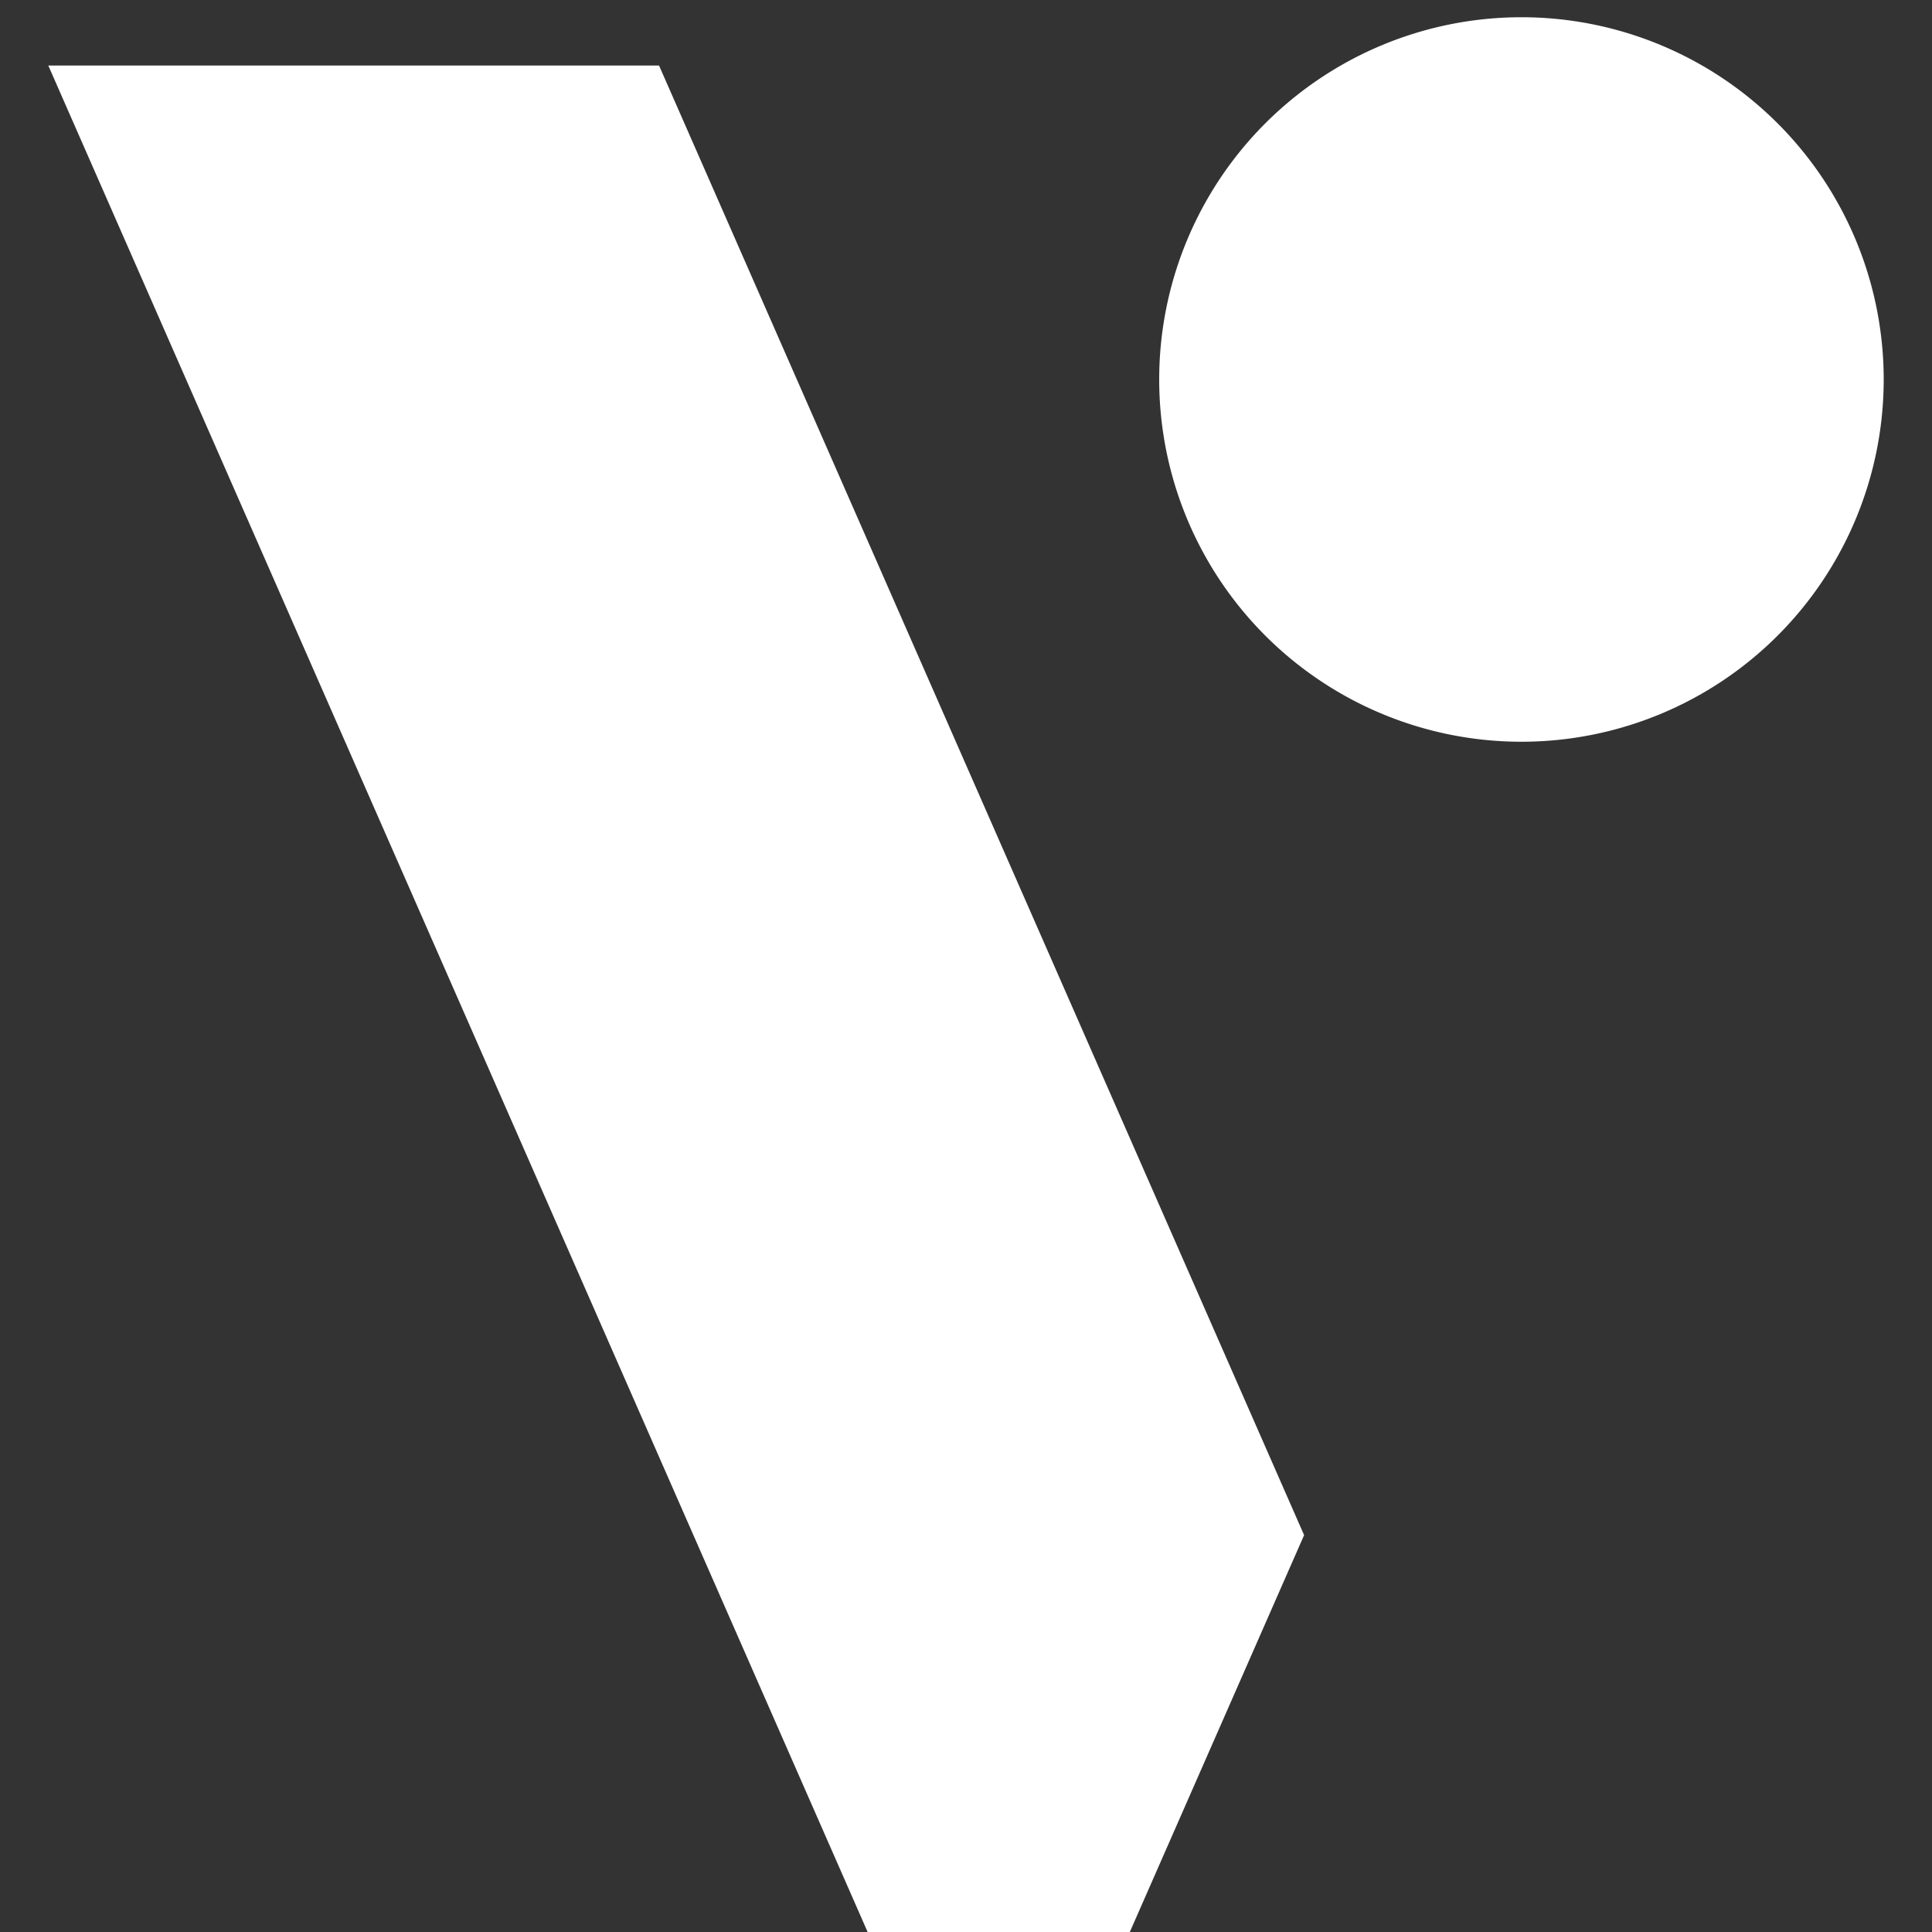 <svg width="64" height="64" viewBox="0 0 64 64" fill="none" xmlns="http://www.w3.org/2000/svg"><rect x="0" y="0" width="64" height="64" fill="#333333" stroke="none"/><g clip-path="url(#clip0_1_2933)"><path d="M50.4 24.571a12 12 0 1 0 0 -24 12 12 0 0 0 0 24" fill="#ffffff"/><path d="M37.176 64.571 43.2 50.853 21.832 2.171H1.6l27.392 62.4z" fill="#ffffff"/></g><defs><clipPath id="clip0_1_2933"><path width="40" height="40" fill="white" transform="translate(0 .586)" d="M0 0H64V64H0V0z"/></clipPath></defs></svg>